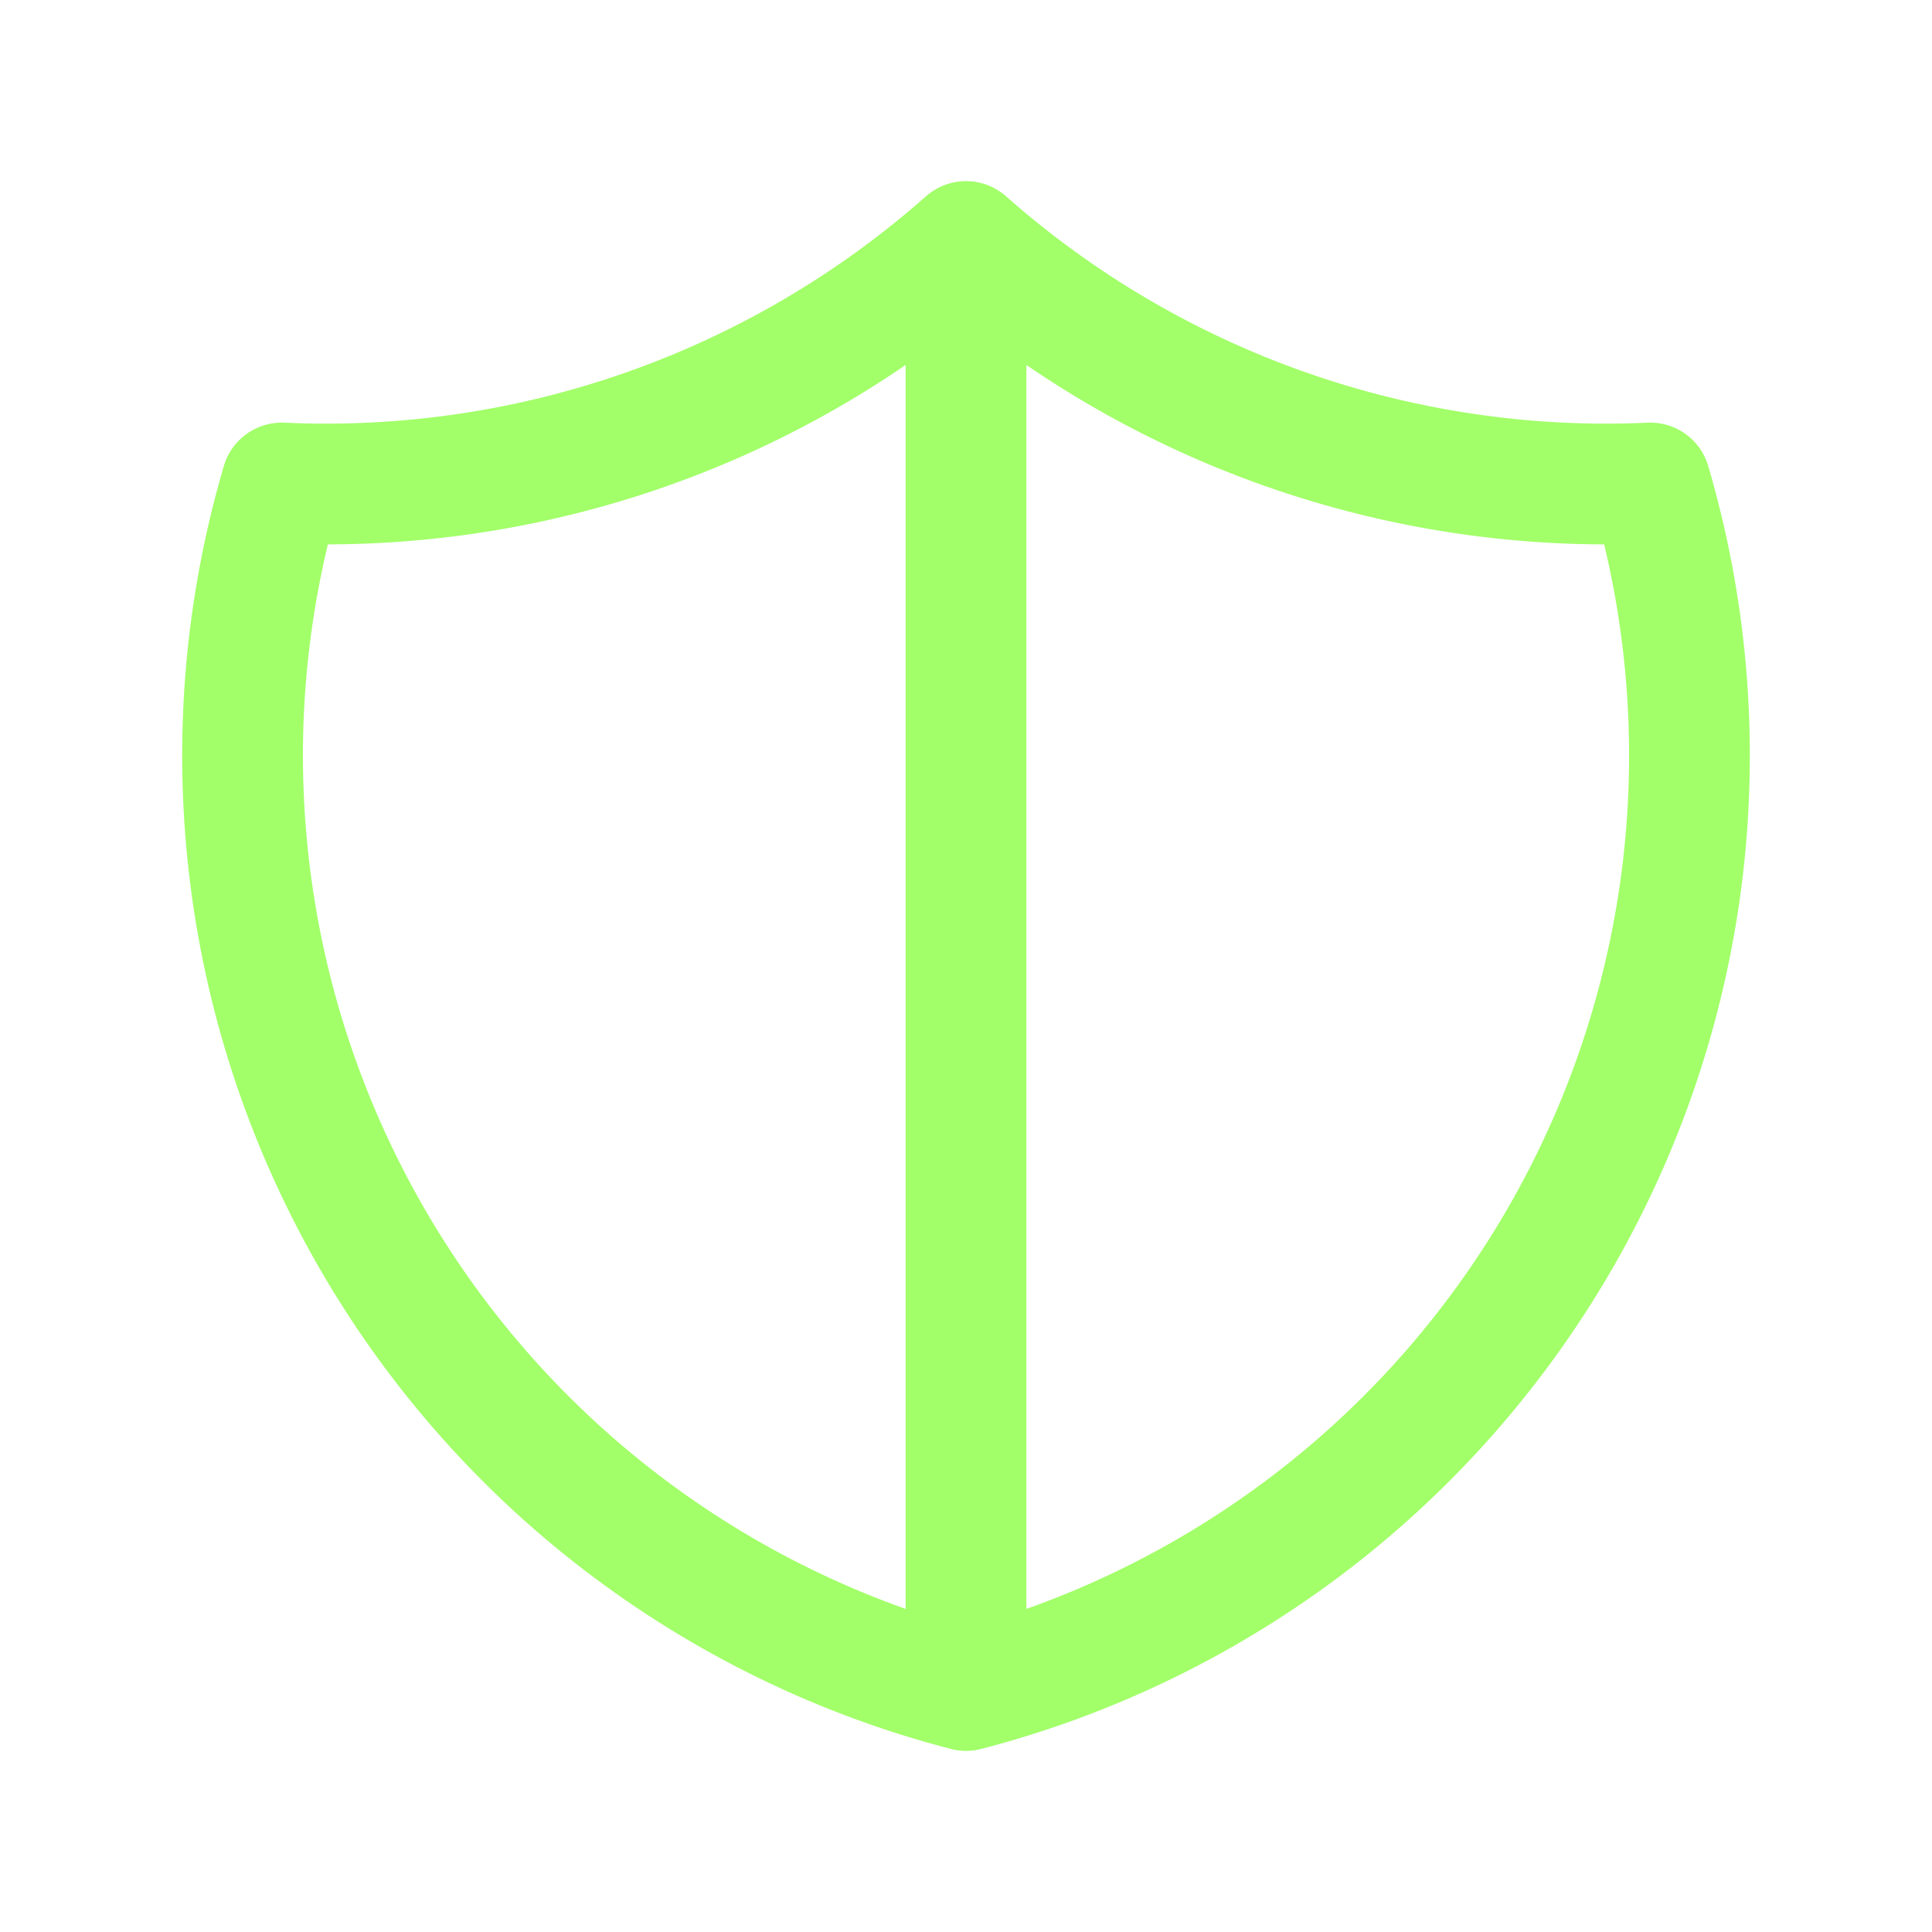 <svg width="32" height="32" viewBox="0 0 32 32" fill="none" xmlns="http://www.w3.org/2000/svg">
<path d="M16 4C19.115 6.755 23.18 8.19 27.334 8C27.938 10.057 28.123 12.215 27.878 14.346C27.632 16.476 26.961 18.535 25.903 20.401C24.846 22.266 23.425 23.901 21.724 25.206C20.022 26.511 18.076 27.462 16 28M16 4C12.886 6.755 8.821 8.19 4.667 8C4.062 10.057 3.877 12.215 4.123 14.346C4.368 16.476 5.04 18.535 6.097 20.401C7.154 22.266 8.576 23.901 10.277 25.206C11.978 26.511 13.925 27.462 16 28M16 4V28" stroke="#A2FF69" stroke-width="2" stroke-linecap="round" stroke-linejoin="round"/>
</svg>
